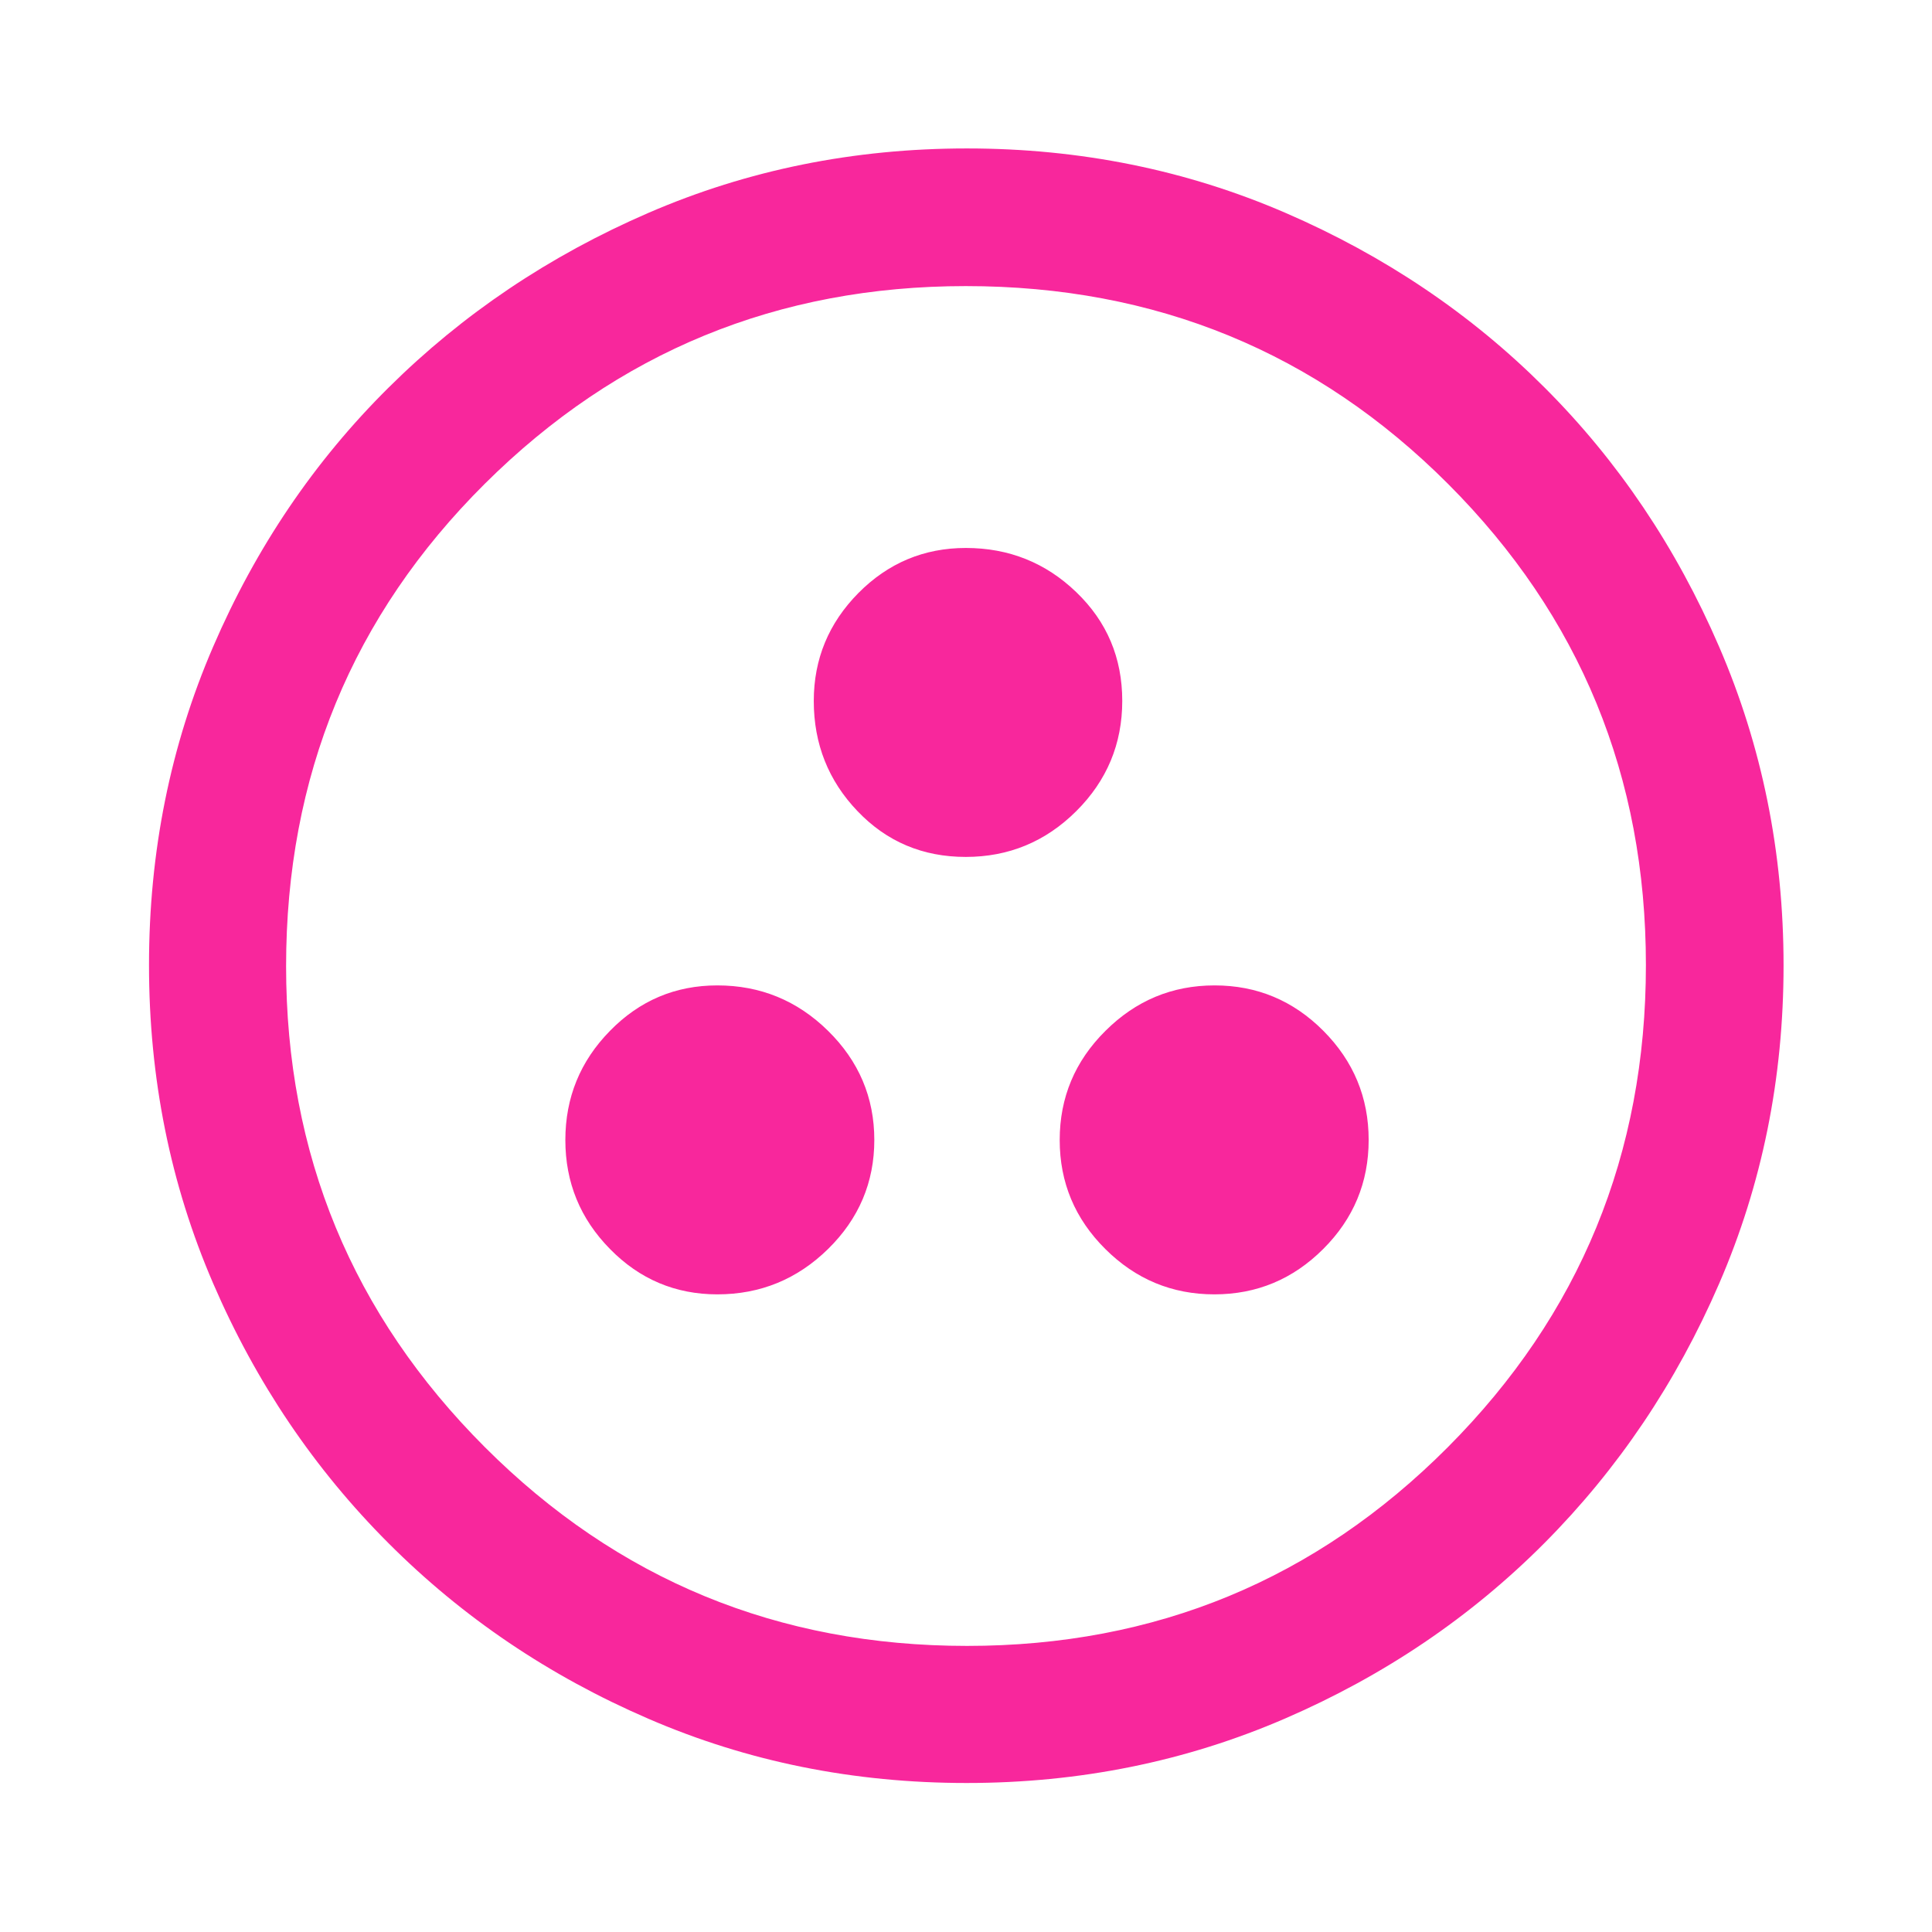 <svg width="24" height="24" viewBox="0 0 24 24" fill="none" xmlns="http://www.w3.org/2000/svg">
<path d="M8.911 16.079C9.445 16.079 9.904 15.891 10.287 15.515C10.669 15.14 10.861 14.688 10.861 14.161C10.861 13.634 10.669 13.182 10.287 12.806C9.904 12.429 9.445 12.241 8.911 12.241C8.39 12.241 7.945 12.429 7.577 12.806C7.208 13.182 7.023 13.634 7.023 14.162C7.023 14.689 7.208 15.14 7.577 15.515C7.945 15.891 8.39 16.079 8.911 16.079ZM15.085 16.079C15.611 16.079 16.062 15.891 16.438 15.515C16.814 15.14 17.002 14.688 17.002 14.161C17.002 13.634 16.814 13.182 16.44 12.806C16.065 12.429 15.614 12.241 15.088 12.241C14.562 12.241 14.11 12.429 13.732 12.806C13.353 13.182 13.164 13.634 13.164 14.162C13.164 14.689 13.353 15.14 13.73 15.515C14.107 15.891 14.559 16.079 15.085 16.079ZM11.997 10.645C12.53 10.645 12.988 10.456 13.369 10.077C13.75 9.698 13.941 9.241 13.941 8.707C13.941 8.172 13.751 7.722 13.37 7.356C12.99 6.99 12.532 6.807 11.998 6.807C11.478 6.807 11.033 6.994 10.663 7.367C10.294 7.741 10.109 8.187 10.109 8.708C10.109 9.242 10.291 9.699 10.653 10.077C11.015 10.456 11.463 10.645 11.997 10.645ZM12.008 22.149C10.604 22.149 9.287 21.884 8.057 21.352C6.826 20.821 5.75 20.095 4.828 19.172C3.906 18.25 3.179 17.174 2.648 15.943C2.116 14.711 1.851 13.393 1.851 11.988C1.851 10.584 2.116 9.265 2.648 8.033C3.179 6.801 3.905 5.729 4.827 4.815C5.748 3.901 6.824 3.177 8.056 2.644C9.288 2.111 10.606 1.844 12.011 1.844C13.416 1.844 14.735 2.111 15.968 2.644C17.2 3.177 18.273 3.9 19.186 4.813C20.1 5.726 20.823 6.8 21.356 8.035C21.889 9.27 22.156 10.589 22.156 11.993C22.156 13.397 21.889 14.714 21.356 15.945C20.823 17.176 20.099 18.25 19.185 19.169C18.271 20.087 17.198 20.814 15.964 21.348C14.73 21.882 13.411 22.149 12.008 22.149ZM12.013 20.446C14.355 20.446 16.346 19.623 17.986 17.977C19.626 16.331 20.446 14.335 20.446 11.988C20.446 9.645 19.628 7.654 17.991 6.014C16.354 4.374 14.356 3.554 11.997 3.554C9.661 3.554 7.67 4.372 6.023 6.009C4.377 7.646 3.554 9.644 3.554 12.003C3.554 14.339 4.377 16.33 6.023 17.977C7.669 19.623 9.665 20.446 12.013 20.446Z" fill="#F8279C"/>
</svg>
